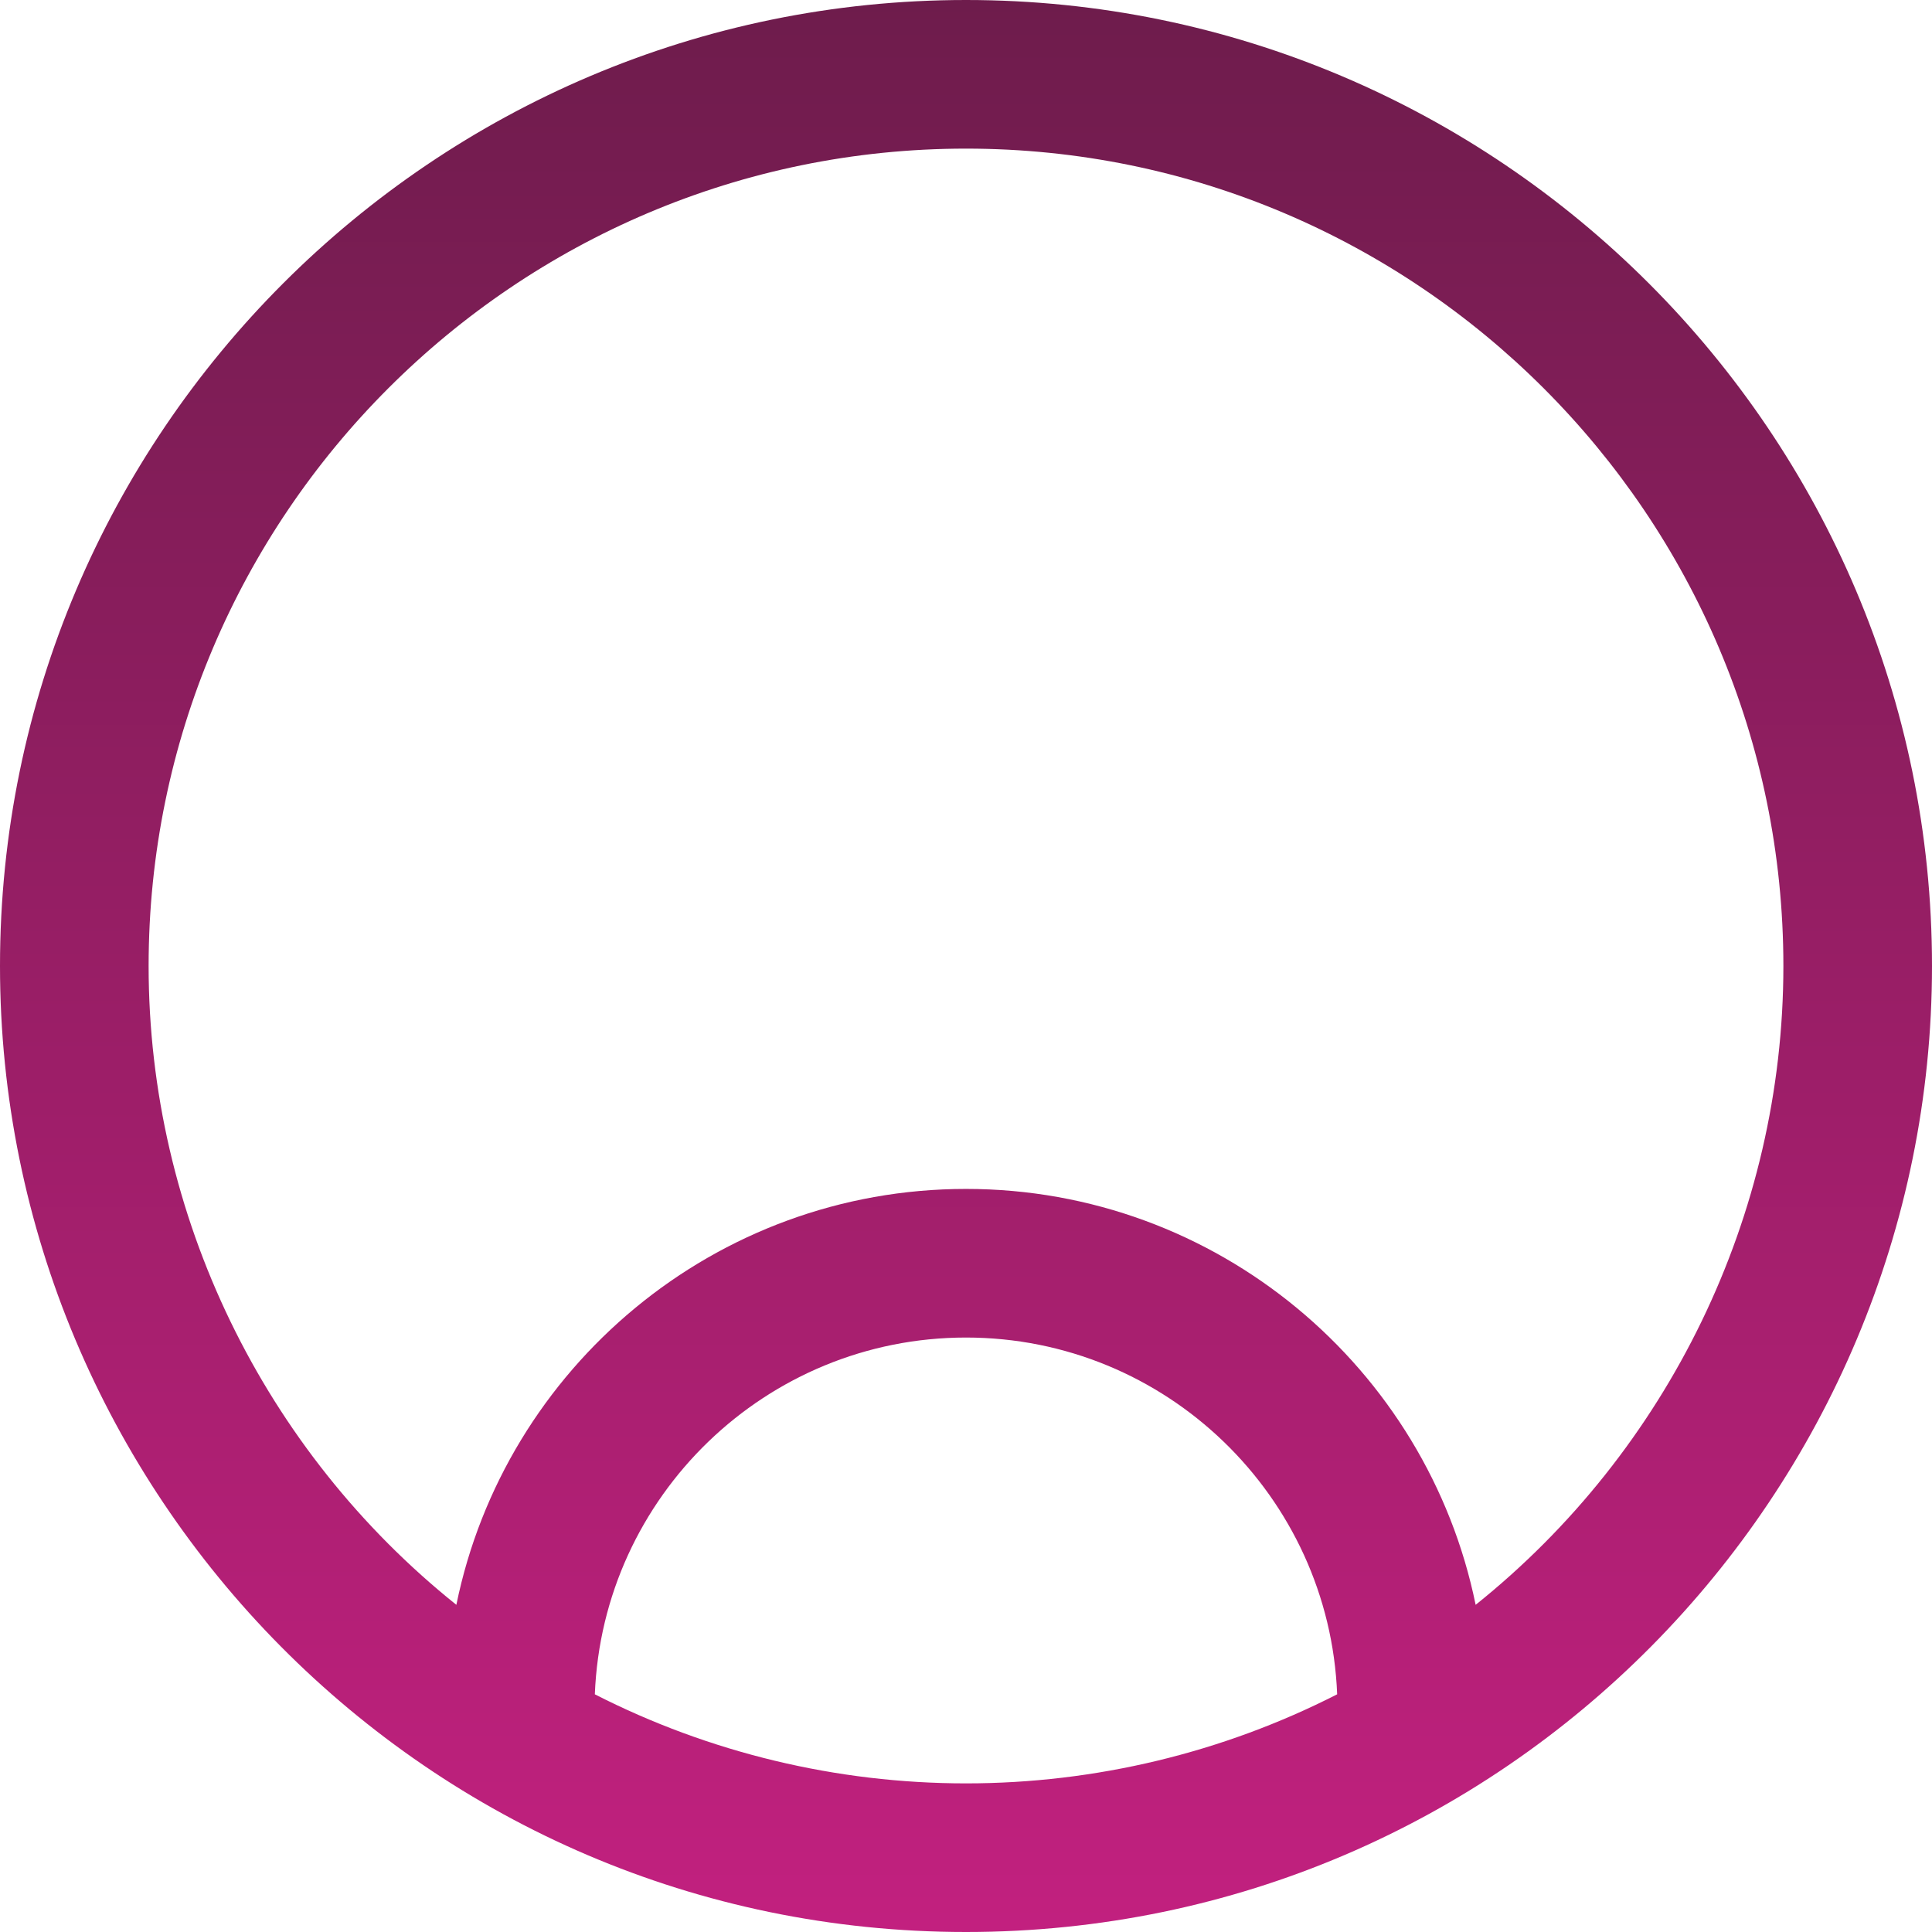 <?xml version="1.0" encoding="UTF-8"?> <svg xmlns="http://www.w3.org/2000/svg" width="143" height="143" viewBox="0 0 143 143" fill="none"> <path d="M71.5 0C32.074 0 0 32.075 0 71.5C0 110.468 31.588 143 71.5 143C111.406 143 143 110.467 143 71.5C143 32.075 110.926 0 71.5 0ZM44.028 125.407C44.604 110.749 56.703 99 71.5 99C86.297 99 98.396 110.749 98.972 125.407C90.513 129.724 81.083 132 71.5 132C61.917 132 52.486 129.724 44.028 125.407ZM109.222 118.784C105.639 101.24 90.087 88 71.5 88C52.913 88 37.361 101.24 33.778 118.784C19.55 107.395 11 89.984 11 71.5C11 38.14 38.14 11 71.5 11C104.86 11 132 38.14 132 71.5C132 89.984 123.45 107.394 109.222 118.784Z" fill="url(#paint0_linear)"></path> <defs> <linearGradient id="paint0_linear" x1="71.5" y1="0" x2="71.5" y2="143" gradientUnits="userSpaceOnUse"> <stop stop-color="#6E1C4C"></stop> <stop offset="1" stop-color="#C2207F"></stop> </linearGradient> </defs> </svg> 